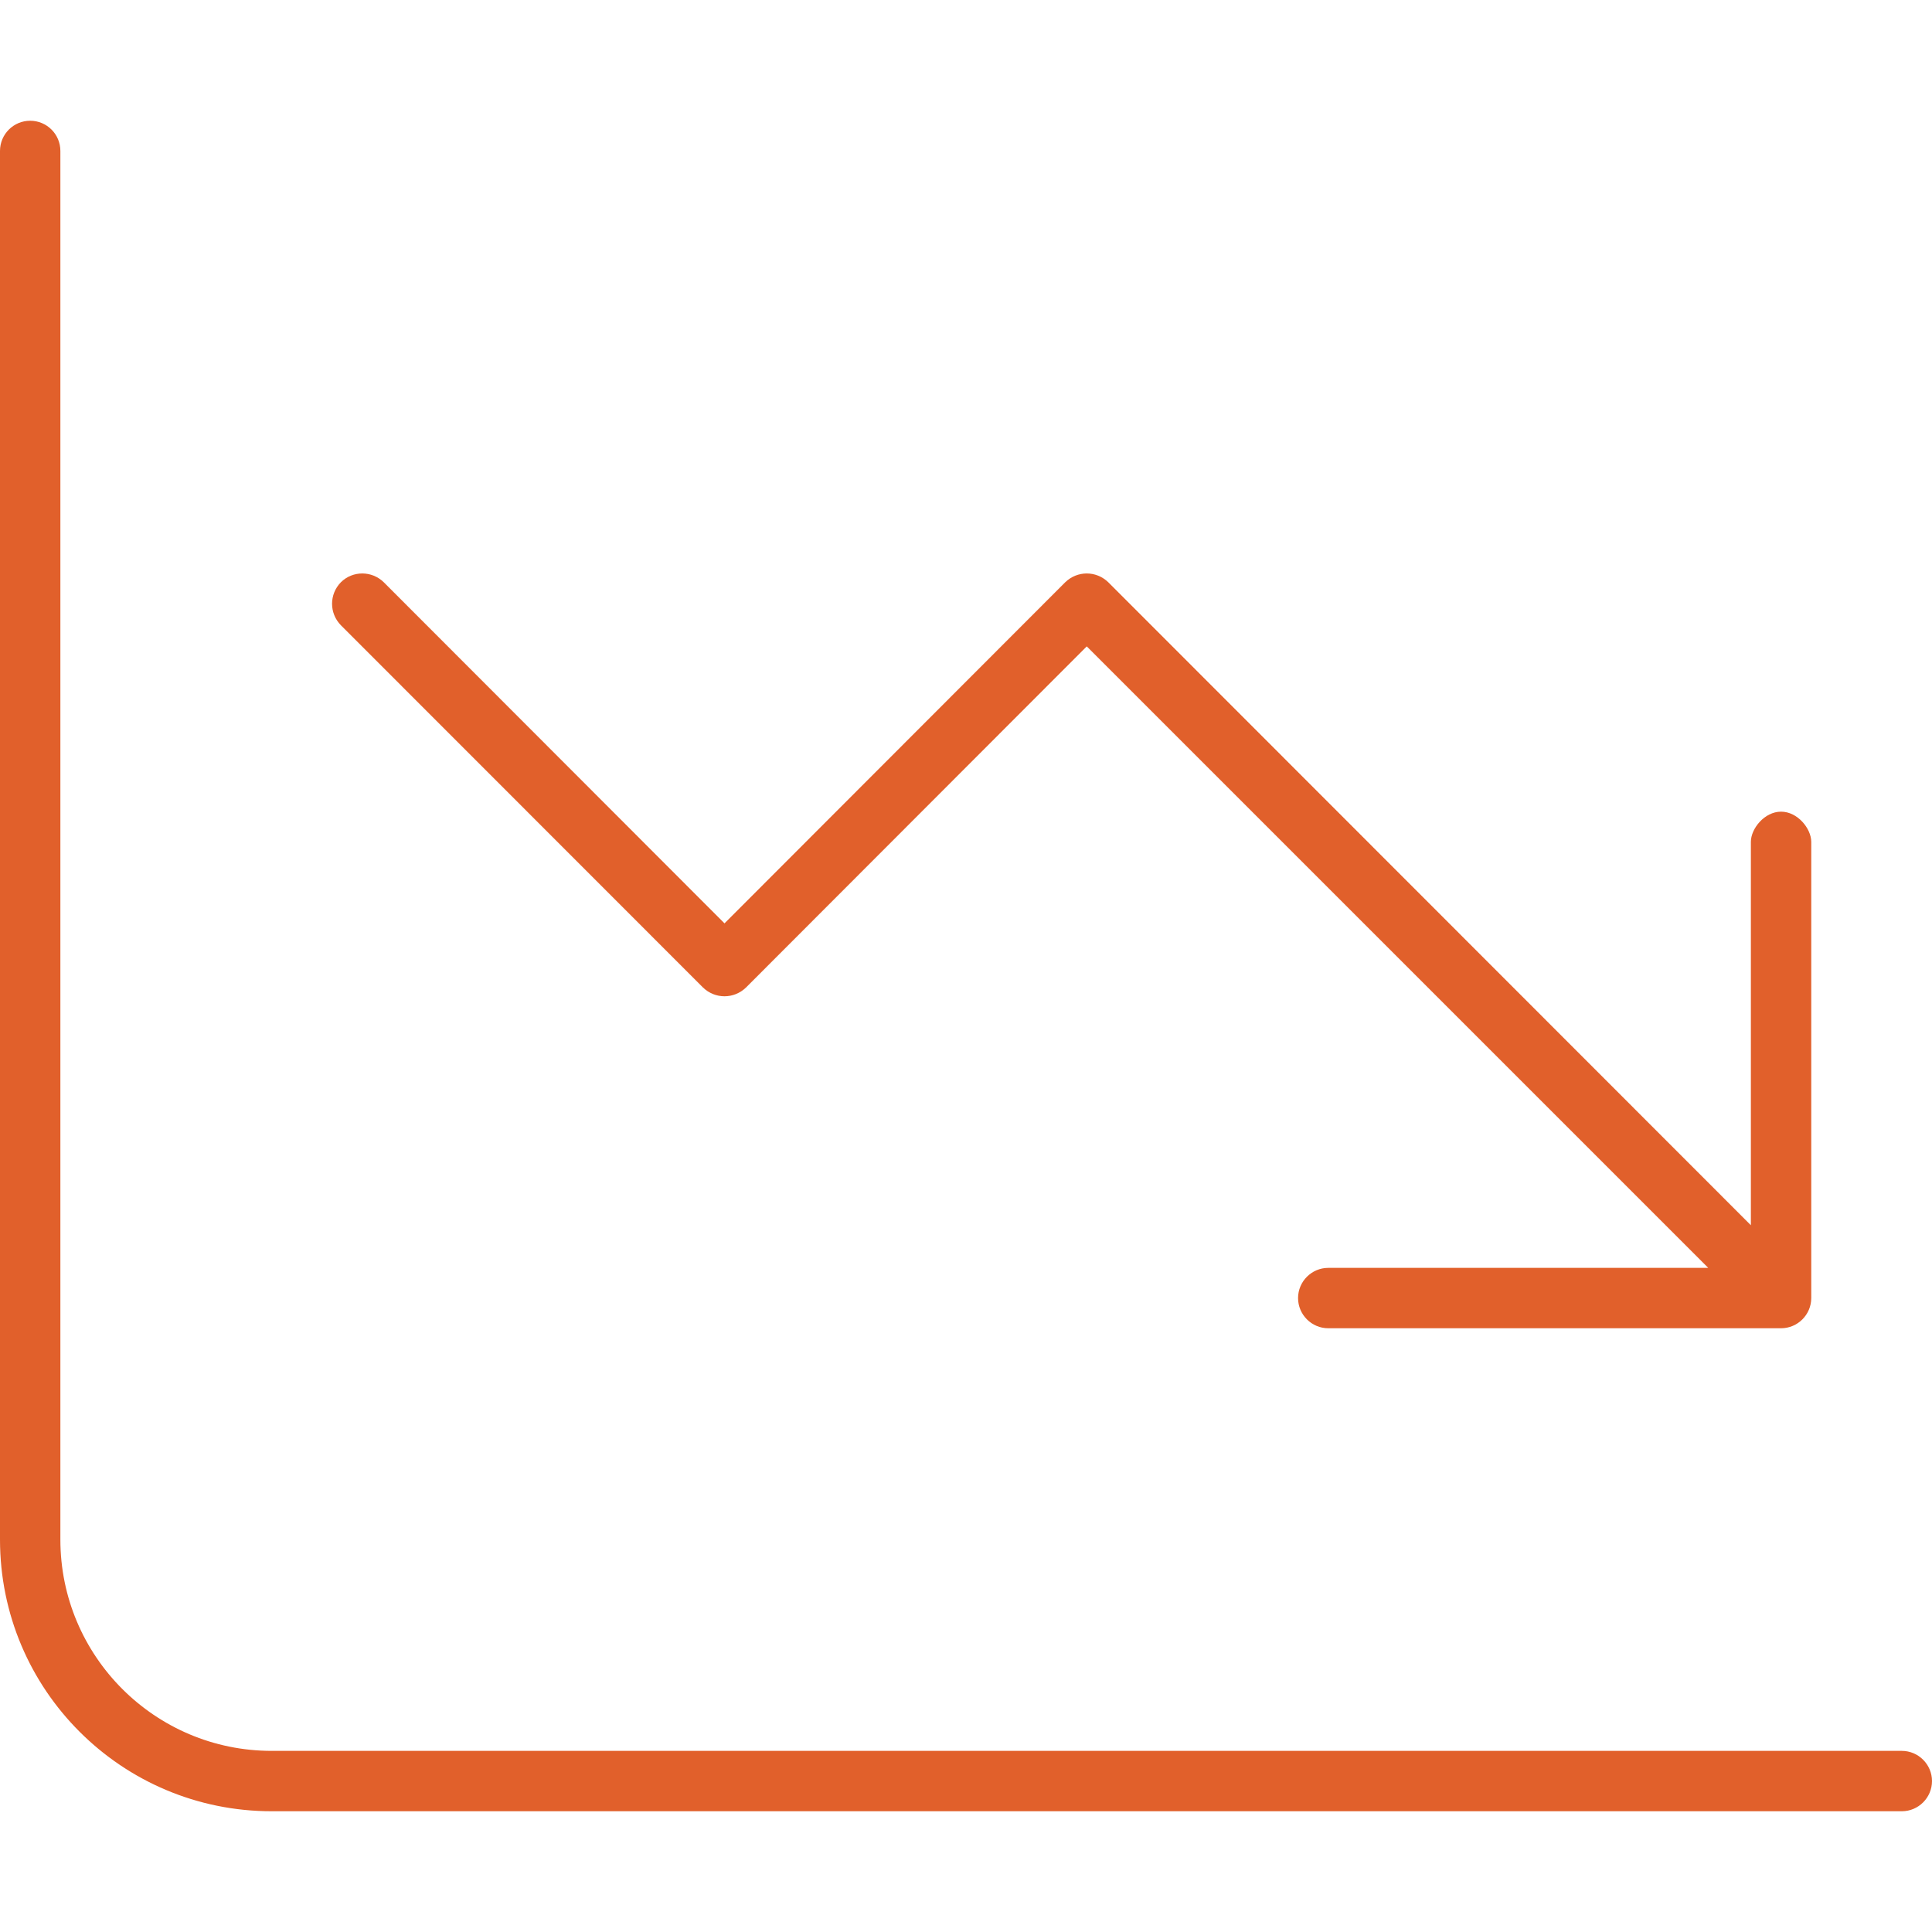 <svg xmlns="http://www.w3.org/2000/svg" viewBox="0 0 512 512"><!--! Font Awesome Pro 6.2.1 by @fontawesome - https://fontawesome.com License - https://fontawesome.com/license (Commercial License) Copyright 2022 Fonticons, Inc. --><path d="M16 408C16 438.9 41.07 464 72 464H504C508.4 464 512 467.6 512 472C512 476.4 508.4 480 504 480H72C32.24 480 0 447.8 0 408V40C0 35.58 3.582 32 8 32C12.42 32 16 35.58 16 40V408zM352 352C347.6 352 344 348.4 344 344C344 339.6 347.6 336 352 336H452.7L288 171.3L197.7 261.7C194.5 264.8 189.5 264.8 186.3 261.7L90.34 165.7C87.22 162.5 87.22 157.5 90.34 154.3C93.47 151.2 98.53 151.2 101.7 154.3L192 244.7L282.3 154.3C285.5 151.2 290.5 151.2 293.7 154.3L464 324.7V223.1C464 219.6 467.6 215.1 472 215.1C476.4 215.1 480 219.6 480 223.1V344C480 348.4 476.4 352 472 352L352 352z" fill="#E1602B" /></svg>